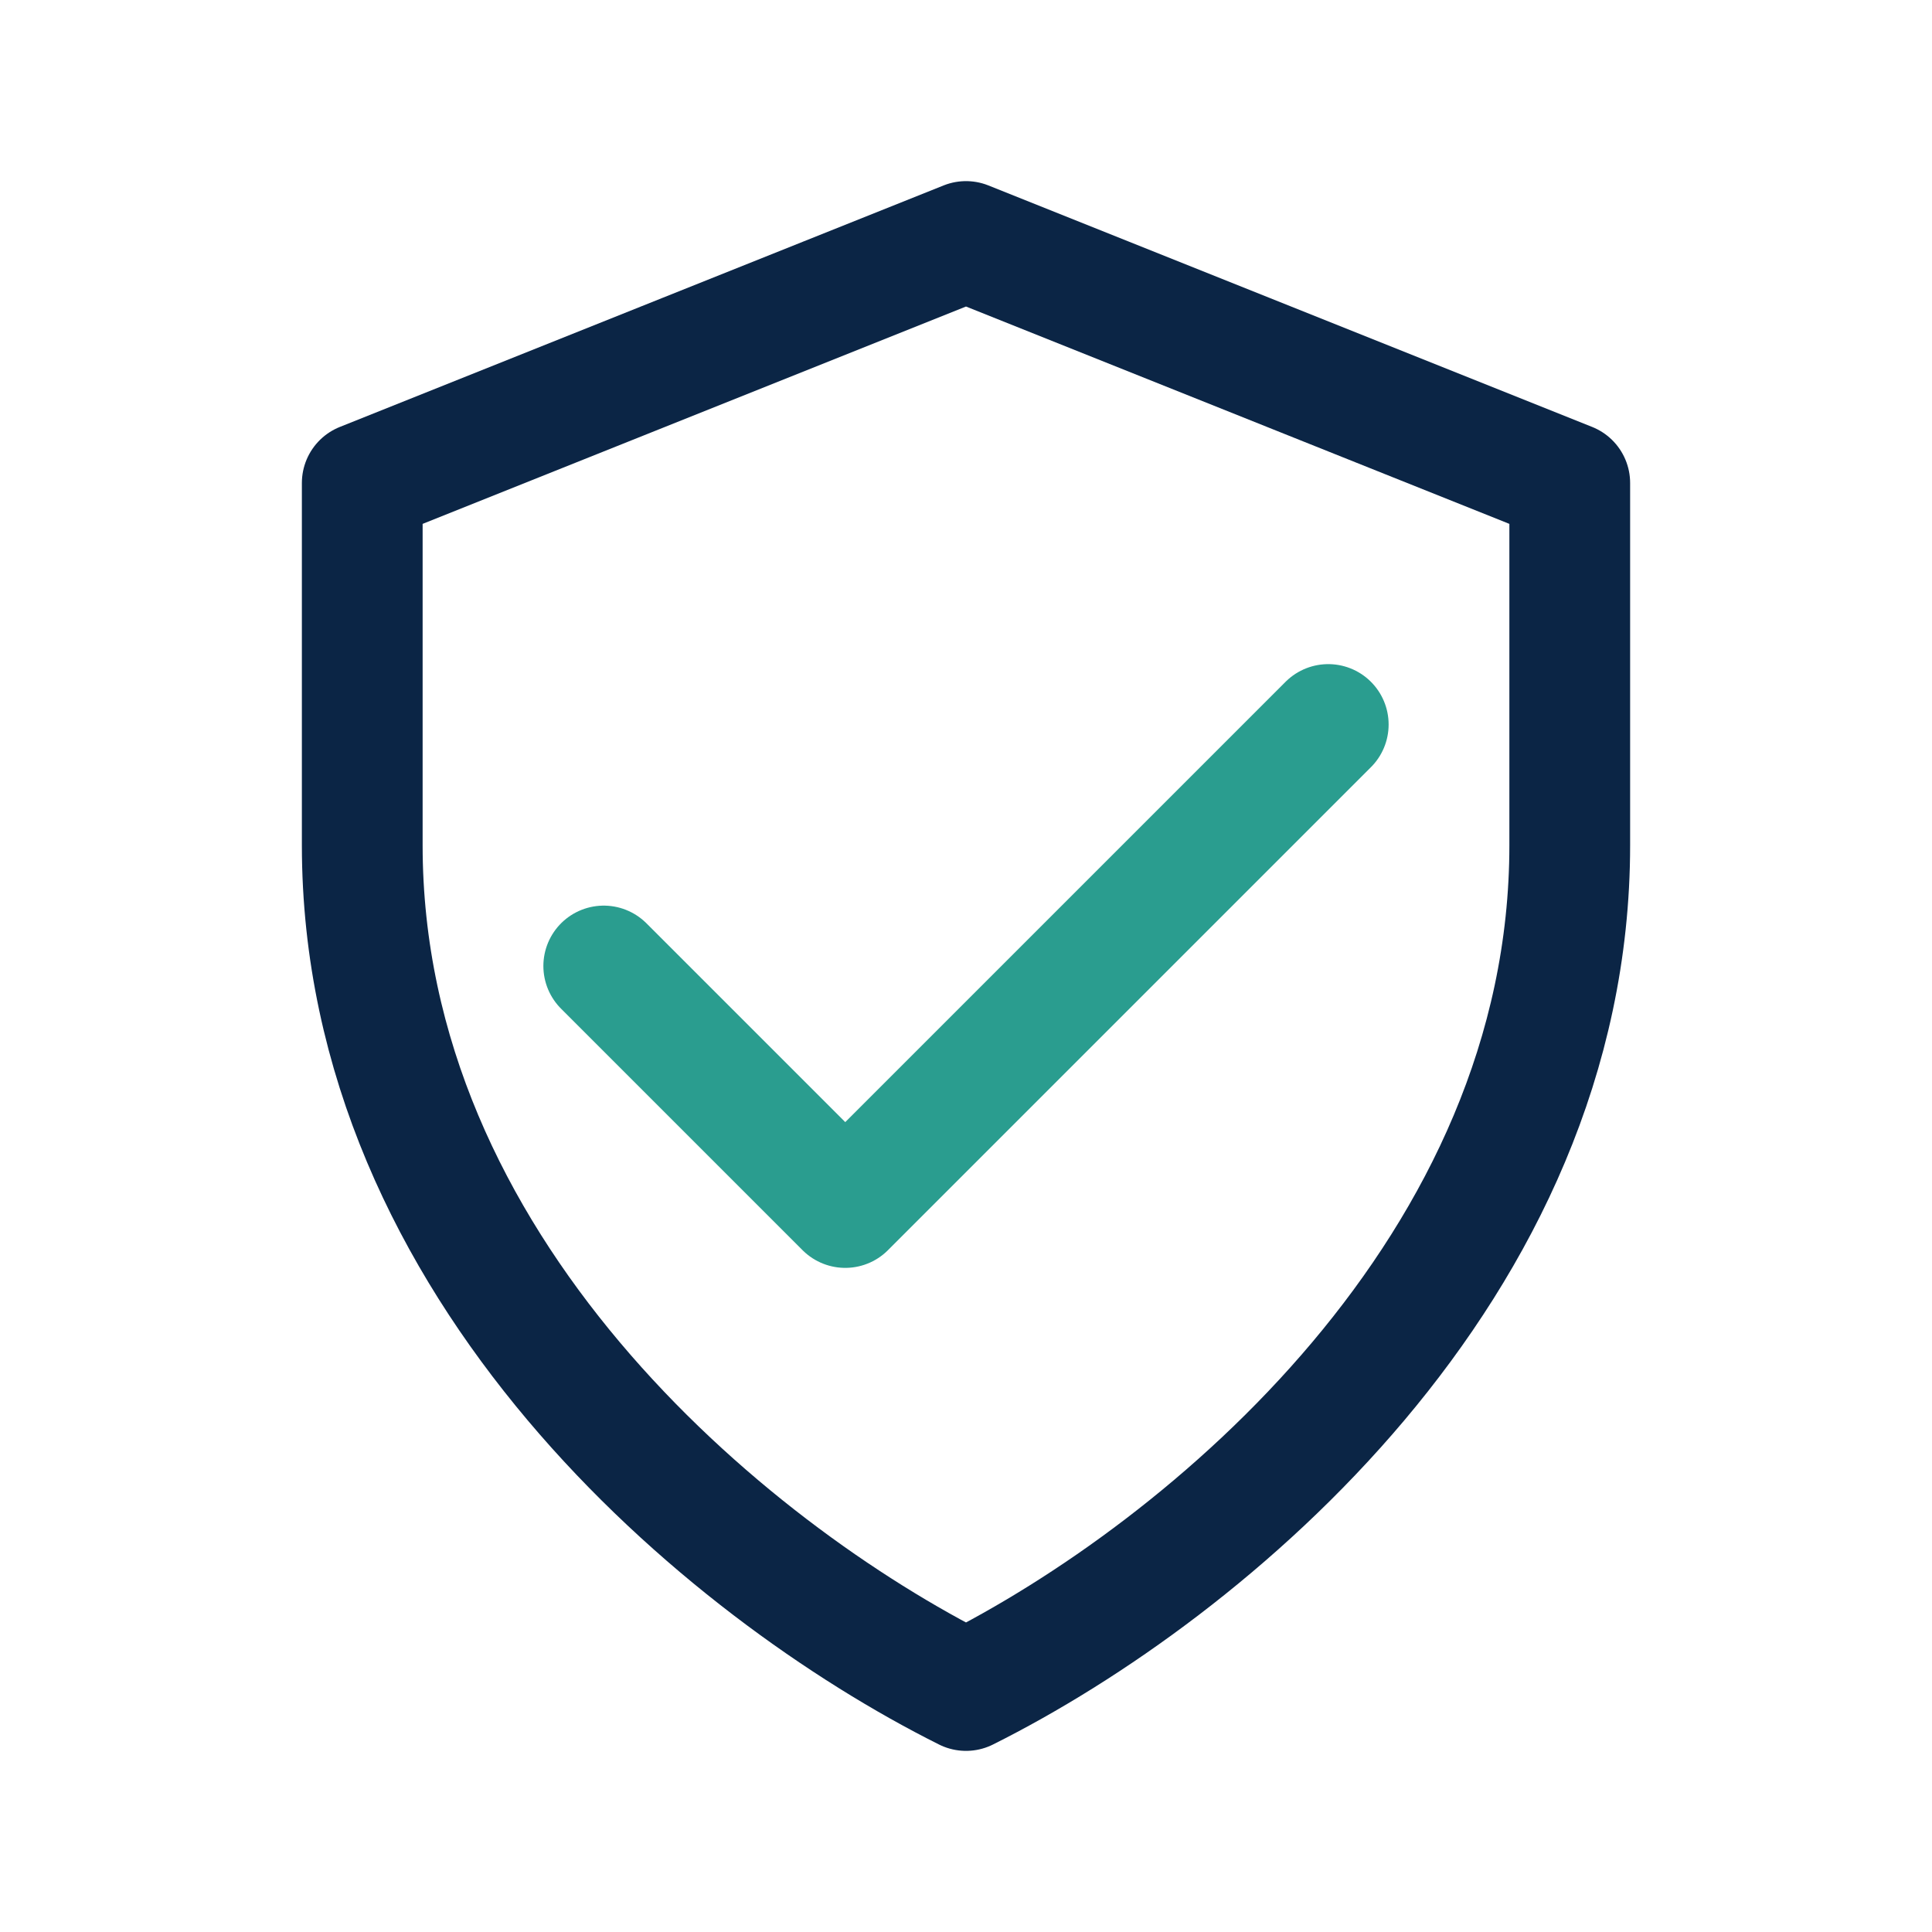 <?xml version="1.0" encoding="UTF-8"?>
<svg xmlns="http://www.w3.org/2000/svg" width="32" height="32" viewBox="0 0 32 32"><g fill="none" stroke="#0B2545" stroke-width="2" stroke-linecap="round" stroke-linejoin="round"><path d="M16 4l10 4v6c0 7-6 12-10 14-4-2-10-7-10-14V8l10-4z"/><path stroke="#2A9D8F" d="M10 16l4 4 8-8"/></g></svg>